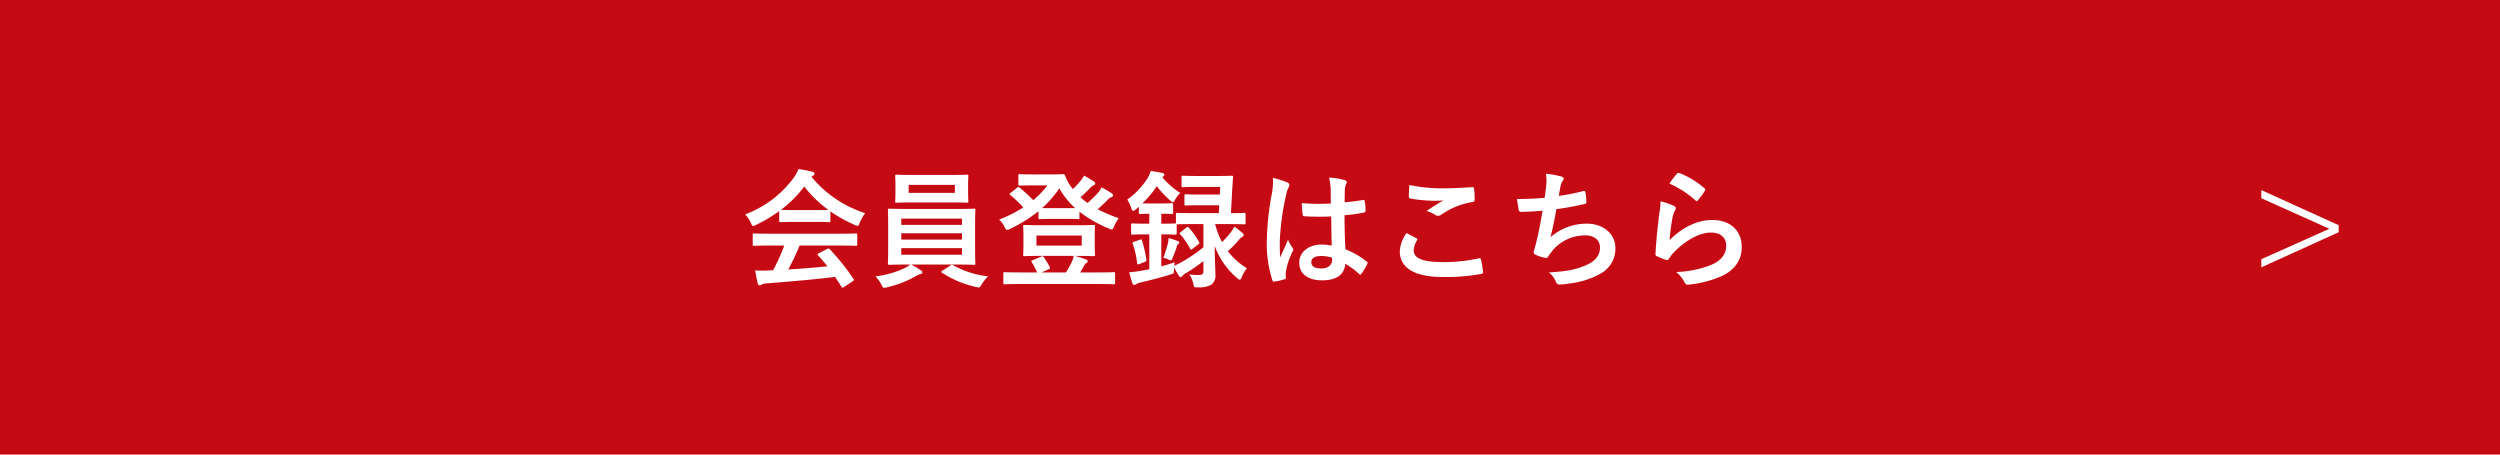 <svg xmlns="http://www.w3.org/2000/svg" width="550" height="100" viewBox="0 0 550 100">
  <g id="グループ_10824" data-name="グループ 10824" transform="translate(-411 -1139)">
    <rect id="長方形_12063" data-name="長方形 12063" width="550" height="100" transform="translate(411 1139)" fill="#c60a13"/>
    <path id="パス_168" data-name="パス 168" d="M9.548-6.972A45.232,45.232,0,0,1,7.084-1.54c-.308,0-.616.028-.9.028a22.2,22.2,0,0,1-3.052,0c.168.98.336,1.96.588,2.884.056.252.2.392.392.392A.707.707,0,0,0,4.592,1.6,2.485,2.485,0,0,1,5.6,1.344C10.36.98,16.072.5,20.72-.084c.448.672.924,1.4,1.4,2.184.084.14.14.2.224.2s.168-.056.336-.168L24.612.868c.28-.2.28-.308.14-.532a49.414,49.414,0,0,0-5.208-6.5c-.2-.2-.28-.224-.588-.056l-1.792.924c-.336.168-.364.28-.168.5.756.812,1.4,1.6,2.044,2.38-2.66.28-5.712.532-8.624.7a52.422,52.422,0,0,0,2.492-5.264H21.56c2.632,0,3.528.056,3.7.056.308,0,.336-.028.336-.308v-2.1c0-.28-.028-.308-.336-.308-.168,0-1.064.056-3.7.056H6.636c-2.632,0-3.528-.056-3.7-.056-.308,0-.336.028-.336.308v2.1c0,.28.028.308.336.308.168,0,1.064-.056,3.7-.056Zm-1.12-5.46c0,.28.028.308.308.308.168,0,.924-.056,3.164-.056h4.312c2.24,0,3,.056,3.164.056.28,0,.308-.028.308-.308V-14.5a30.848,30.848,0,0,0,5.348,2.968,1.926,1.926,0,0,0,.644.224c.2,0,.28-.2.476-.7a8.316,8.316,0,0,1,1.2-2.1A25.215,25.215,0,0,1,15.512-22.12a2.383,2.383,0,0,1,.392-.252.461.461,0,0,0,.28-.448c0-.2-.168-.308-.5-.392a21.459,21.459,0,0,0-3.024-.588,8.35,8.35,0,0,1-.98,1.82A23.371,23.371,0,0,1,.924-13.832a6.547,6.547,0,0,1,1.26,1.848c.224.5.308.7.5.7a1.835,1.835,0,0,0,.672-.252A32.748,32.748,0,0,0,8.428-14.56ZM11.9-14.784c-2.044,0-2.828-.028-3.08-.056a26.128,26.128,0,0,0,5.124-5.124,25.513,25.513,0,0,0,5.292,5.124c-.308.028-1.148.056-3.024.056ZM47.376-2.8c2.744,0,3.724.056,3.892.056.28,0,.308-.028.308-.308,0-.14-.056-1.008-.056-2.94v-5.824c0-1.96.056-2.8.056-2.968,0-.28-.028-.308-.308-.308-.168,0-1.148.056-3.892.056H36.568c-2.744,0-3.724-.056-3.892-.056-.308,0-.336.028-.336.308,0,.168.056,1.008.056,2.968v5.824c0,1.932-.056,2.772-.056,2.94,0,.28.028.308.336.308.168,0,1.148-.056,3.892-.056h.672a5.449,5.449,0,0,1-1.4.868A20.819,20.819,0,0,1,29.6-.2a7.975,7.975,0,0,1,1.288,1.764c.28.56.364.756.672.756a4.008,4.008,0,0,0,.588-.112A23.259,23.259,0,0,0,38.388-.2,4.751,4.751,0,0,1,39.48-.7c.28-.056.448-.2.448-.392,0-.168-.084-.252-.364-.448A13.769,13.769,0,0,0,37.408-2.8Zm1.26-2.156H35.28V-6.412H48.636ZM35.28-8.288v-1.4H48.636v1.4Zm0-4.62H48.636v1.372H35.28ZM38-22.512c-2.66,0-3.556-.056-3.752-.056-.28,0-.308.028-.308.308,0,.168.056.644.056,1.876v1.82c0,1.2-.056,1.652-.056,1.848,0,.28.028.308.308.308.2,0,1.092-.056,3.752-.056h7.98c2.66,0,3.584.056,3.752.056.28,0,.308-.028.308-.308,0-.168-.056-.644-.056-1.848v-1.82c0-1.232.056-1.708.056-1.876,0-.28-.028-.308-.308-.308-.168,0-1.092.056-3.752.056Zm9.072,3.948H36.9v-1.764H47.068ZM44.38-1.484c-.2.112-.28.2-.28.28s.056.14.168.224a22.622,22.622,0,0,0,7.42,3.108,4.008,4.008,0,0,0,.588.112c.28,0,.392-.2.728-.728A9.4,9.4,0,0,1,54.376-.2a20.279,20.279,0,0,1-7.7-2.464.559.559,0,0,0-.224-.084.6.6,0,0,0-.364.168Zm21.728-9.968c-2.6,0-3.5-.056-3.7-.056-.28,0-.308.028-.308.336,0,.168.056.7.056,2.016V-7c0,1.316-.056,1.848-.056,2.016,0,.308.028.336.308.336.2,0,1.092-.056,3.7-.056H73.22a6.233,6.233,0,0,1-.532,1.54,20.975,20.975,0,0,1-1.176,2.1H66.136l1.512-.672c.392-.168.42-.252.28-.532A20.241,20.241,0,0,0,66.668-4.4c-.168-.252-.28-.28-.616-.14L64.2-3.752c-.336.112-.364.2-.2.448a19.039,19.039,0,0,1,1.176,2.24H61.6c-2.52,0-3.388-.056-3.556-.056-.28,0-.308.028-.308.28V1.232c0,.28.028.308.308.308.168,0,1.036-.056,3.556-.056H78.456c2.52,0,3.388.056,3.556.056.28,0,.308-.028.308-.308V-.84c0-.252-.028-.28-.308-.28-.168,0-1.036.056-3.556.056H74.648l.84-1.456a1.421,1.421,0,0,1,.532-.644.465.465,0,0,0,.28-.392c0-.112-.112-.28-.364-.364A25.829,25.829,0,0,0,73.472-4.7h.42c2.6,0,3.528.056,3.7.056.28,0,.308-.028.308-.336,0-.168-.056-.7-.056-2.016V-9.156c0-1.316.056-1.848.056-2.016,0-.308-.028-.336-.308-.336-.168,0-1.092.056-3.7.056ZM65.016-9.184h9.968v2.212H65.016Zm-.7-13.44c-2.1,0-2.772-.056-2.94-.056-.308,0-.336.028-.336.308v1.932c0,.252.028.28.336.28.168,0,.84-.056,2.94-.056h3.108a18.927,18.927,0,0,1-3.108,3.248,40.792,40.792,0,0,0-3.024-2.772c-.252-.2-.308-.14-.56.056l-1.4,1.12c-.14.112-.224.2-.224.252,0,.084.084.168.224.28a27.051,27.051,0,0,1,2.8,2.66,30.455,30.455,0,0,1-5.32,2.688,5.152,5.152,0,0,1,1.148,1.54c.252.5.364.728.588.728a1.926,1.926,0,0,0,.644-.224,31.193,31.193,0,0,0,6.272-3.892V-13.1c0,.28.028.308.308.308.14,0,.756-.056,2.744-.056H71.4c1.988,0,2.632.056,2.772.056.28,0,.308-.028.308-.308V-14.42a27.639,27.639,0,0,0,6.468,3.7,1.7,1.7,0,0,0,.644.2c.224,0,.308-.2.532-.728a7.8,7.8,0,0,1,1.008-1.764,30.921,30.921,0,0,1-4.648-1.96c.784-.672,1.456-1.316,2.044-1.9a2.3,2.3,0,0,1,.98-.756c.224-.084.364-.224.364-.392s-.084-.308-.336-.476c-.644-.42-1.344-.84-2.184-1.288a6.89,6.89,0,0,1-.784,1.2,25.38,25.38,0,0,1-2.3,2.24,17.146,17.146,0,0,1-1.568-1.26,24.825,24.825,0,0,0,1.932-1.848,2.628,2.628,0,0,1,.952-.784c.252-.084.364-.224.364-.392,0-.14-.056-.28-.308-.448a20.794,20.794,0,0,0-2.156-1.288A7.123,7.123,0,0,1,74.7-21.2a13.929,13.929,0,0,1-1.68,1.792,3.725,3.725,0,0,1-.392-.532,8.678,8.678,0,0,1-1.288-2.408c-.14-.308-.224-.336-.476-.336-.2,0-.98.056-2.548.056Zm4.2,7.42c-1.148,0-1.848,0-2.24-.028a23.645,23.645,0,0,0,3.78-4.34,16.816,16.816,0,0,0,3.472,4.34c-.42.028-1.064.028-2.128.028ZM96.768-9.94c-.308.224-.336.28-.14.476a15.329,15.329,0,0,1,2.184,3.136c.084.168.14.252.224.252s.168-.084.336-.2l1.232-.952c.308-.224.336-.308.168-.56a17.158,17.158,0,0,0-2.212-3.108c-.112-.112-.2-.2-.28-.2-.056,0-.14.056-.28.168ZM92.932-4.284a5,5,0,0,1,1.036.336,1.76,1.76,0,0,0,.588.224c.2,0,.28-.2.448-.616a24.844,24.844,0,0,0,.9-2.436.967.967,0,0,1,.364-.588.351.351,0,0,0,.168-.308c0-.112-.084-.2-.308-.28a14.588,14.588,0,0,0-2.044-.672,7.785,7.785,0,0,1-.112,1.036A26.03,26.03,0,0,1,92.932-4.284Zm14.056-7.42c2.66,0,3.556.056,3.7.056.308,0,.336-.028.336-.308v-1.9c0-.28-.028-.308-.336-.308-.14,0-.9.056-2.884.056l.308-5.572c.056-.756.084-1.512.168-2.324.028-.28-.056-.336-.336-.336-.14,0-.9.056-3.136.056H100.38c-2.212,0-2.968-.056-3.136-.056-.28,0-.308.028-.308.308v1.9c0,.28.028.308.308.308.168,0,.924-.056,3.136-.056h5.068l-.084,1.68H101.08c-2.268,0-3.024-.056-3.192-.056-.28,0-.308.028-.308.308V-16.1c0,.28.028.308.308.308.168,0,.924-.056,3.192-.056h4.144l-.084,1.736H99.708c-2.66,0-3.528-.056-3.7-.056-.28,0-.308.028-.308.308v2.016h-.168c-.168,0-.812.056-2.884.056h-.168v-2.184c1.624,0,2.1.056,2.268.056.308,0,.336-.028.336-.336v-1.736c0-.28-.028-.308-.336-.308-.168,0-.644.056-2.324.056h-2.24c-.952,0-1.484,0-1.848-.028a22.012,22.012,0,0,0,3.164-3.78,19.3,19.3,0,0,0,2.968,3.164c.28.252.448.392.588.392.168,0,.28-.224.5-.644a7.366,7.366,0,0,1,1.092-1.428,17.115,17.115,0,0,1-3.948-3.444l.168-.14c.224-.168.308-.308.308-.448,0-.112-.14-.28-.42-.336a21.839,21.839,0,0,0-2.6-.448,5.636,5.636,0,0,1-.616,1.456,16.122,16.122,0,0,1-4.536,4.816,8.212,8.212,0,0,1,.868,1.876c.14.42.252.616.448.616a1.071,1.071,0,0,0,.588-.336c.224-.168.42-.364.644-.56v1.26c0,.308.028.336.308.336.14,0,.588-.028,1.988-.056v2.184h-.784c-2.072,0-2.716-.056-2.884-.056-.308,0-.336.028-.336.308v1.848c0,.28.028.308.336.308.168,0,.812-.056,2.884-.056h.784v7.672c-.644.14-1.316.252-1.96.364-.812.14-1.512.224-2.464.308.2.812.448,1.652.7,2.408a.464.464,0,0,0,.448.364.793.793,0,0,0,.448-.2A3.624,3.624,0,0,1,88,1.12C90.328.588,92.428.028,94.444-.588c.812-.252.812-.2.84-1.12a2.409,2.409,0,0,1,.028-.448A18.351,18.351,0,0,0,96.4-.252c.14.2.252.224.364.224A.476.476,0,0,0,97.1-.28a2.479,2.479,0,0,1,.728-.588,36.451,36.451,0,0,0,3.92-2.688v2.184c0,.644-.224.868-1.12.868a17.949,17.949,0,0,1-1.96-.112,5.762,5.762,0,0,1,.84,1.988c.2.868.2.868,1.064.84a5.442,5.442,0,0,0,2.884-.56,2.518,2.518,0,0,0,.924-2.38c0-1.288-.14-2.884-.14-6.16A16.688,16.688,0,0,0,109.2.2c.252.224.42.336.56.336.168,0,.252-.168.42-.56a7.7,7.7,0,0,1,1.148-1.96,14.99,14.99,0,0,1-4.2-3.752,23.308,23.308,0,0,0,2.352-2.408,2.876,2.876,0,0,1,.784-.728c.224-.14.364-.28.364-.392a.787.787,0,0,0-.28-.476,17.142,17.142,0,0,0-1.792-1.4,6.292,6.292,0,0,1-.644,1.064,18.313,18.313,0,0,1-2.072,2.324,17.805,17.805,0,0,1-1.512-3.948Zm-5.236,0v5.1A35.43,35.43,0,0,1,96.6-3.136l-1.26.616a6.6,6.6,0,0,1,.112-.784c-1.008.336-1.988.644-2.968.9V-9.436h.168c2.072,0,2.716.056,2.884.056.308,0,.336-.028.336-.308v-1.96h.14c.168,0,1.036-.056,3.7-.056ZM86.52-7.812c-.392.14-.42.2-.308.5a18.472,18.472,0,0,1,.952,4.228c.056.28.112.308.5.168l1.2-.476c.336-.14.364-.224.336-.476a28.239,28.239,0,0,0-.952-4.228c-.084-.28-.14-.28-.476-.168Zm43.456.84a11.685,11.685,0,0,0-2.24-.224c-2.828,0-4.9,1.652-4.9,3.948,0,2.408,1.792,3.92,5.012,3.92,3.3,0,4.9-1.288,5.124-3.64A16.628,16.628,0,0,1,136-.728a.387.387,0,0,0,.252.14.339.339,0,0,0,.252-.168,15.126,15.126,0,0,0,1.288-2.156c.14-.308.112-.392-.14-.56A18.324,18.324,0,0,0,133-6.16c-.14-2.408-.2-4.368-.2-7.5a31.552,31.552,0,0,0,4.312-.588c.2-.028.308-.168.308-.42a11.194,11.194,0,0,0-.168-1.988c-.056-.308-.112-.42-.448-.336-1.2.2-2.66.392-3.976.5,0-1.288,0-2.016.056-2.968a3.159,3.159,0,0,1,.224-.98,1.2,1.2,0,0,0,.168-.476c0-.252-.2-.392-.5-.476a15.587,15.587,0,0,0-3.388-.532,11.543,11.543,0,0,1,.364,2.744c0,1.036.028,1.932.028,2.94a40.505,40.505,0,0,1-6.384-.084,17.152,17.152,0,0,0,.2,2.548c.028.28.14.364.5.364a56.62,56.62,0,0,0,5.768.028C129.892-11.172,129.92-9.128,129.976-6.972Zm.056,2.66a3.943,3.943,0,0,1,.028.56c0,1.008-.9,1.82-2.3,1.82-1.652,0-2.268-.532-2.268-1.4s.784-1.344,2.1-1.344A7.8,7.8,0,0,1,130.032-4.312ZM117.04-21.868a14.09,14.09,0,0,1-.2,3.3A60.82,60.82,0,0,0,115.7-7.952a26.082,26.082,0,0,0,1.2,8.54c.14.392.252.42.56.336a11.726,11.726,0,0,0,2.1-.476c.252-.084.364-.168.336-.364a5.288,5.288,0,0,1,.028-1.484,16.6,16.6,0,0,1,1.428-4.256.813.813,0,0,0,.168-.448.6.6,0,0,0-.168-.392,7.446,7.446,0,0,1-.98-1.764c-.588,1.4-1.176,2.6-1.736,3.892-.084-1.176-.084-2.464-.084-3.584a55.6,55.6,0,0,1,1.4-10.192,5.683,5.683,0,0,1,.5-1.54,1.429,1.429,0,0,0,.2-.616c0-.224-.112-.392-.42-.56A21.864,21.864,0,0,0,117.04-21.868Zm29.4,12.152a7.389,7.389,0,0,0-1.484,4c0,3.64,3.22,5.656,9.492,5.656a42.223,42.223,0,0,0,8.344-.672c.336-.056.5-.168.476-.42a23.415,23.415,0,0,0-.448-2.744c-.056-.252-.2-.336-.588-.252a35.622,35.622,0,0,1-7.588.812c-4.816,0-6.636-.868-6.636-2.632a4.6,4.6,0,0,1,.728-2.128c.14-.224.112-.364-.14-.5C147.868-8.988,147.168-9.352,146.44-9.716Zm.616-10.584c-.056,1.008-.112,1.82-.112,2.492,0,.336.112.448.364.5a34.948,34.948,0,0,0,4.9.476,19.254,19.254,0,0,0,2.3-.084c-.98.588-2.212,1.372-3.668,2.324a6.691,6.691,0,0,1,1.96.9,1.176,1.176,0,0,0,.588.168,1.193,1.193,0,0,0,.7-.252,16.313,16.313,0,0,1,6.86-2.772c.336-.028.476-.2.476-.588a18.437,18.437,0,0,0-.14-2.38c-.028-.224-.14-.336-.42-.308-1.792.112-3.892.252-5.936.252A35.323,35.323,0,0,1,147.056-20.3Zm29.764,2.828c-2.156.168-3.892.252-6.076.252.112.924.308,2.1.392,2.436a.478.478,0,0,0,.532.392c1.428,0,3.192-.14,4.7-.252-.476,2.8-.868,4.872-1.484,7.336-.112.42-.224.84-.364,1.316a1.91,1.91,0,0,0-.112.56c0,.252.168.364.616.56a7.87,7.87,0,0,0,2.1.616c.252.028.336-.084.532-.42.252-.364.532-.7.784-1.064a9.31,9.31,0,0,1,7.364-3.472c2.128,0,3.192,1.2,3.192,2.66,0,1.764-1.036,3.052-3.192,3.948-2.24.924-3.948,1.288-8.036,1.54A5.343,5.343,0,0,1,179.284.924c.224.532.42.672.7.672a12.97,12.97,0,0,0,2.072-.2A18.649,18.649,0,0,0,189.2-.84,6.275,6.275,0,0,0,192.388-6.5c0-2.884-2.52-5.292-6.244-5.292a12.112,12.112,0,0,0-8.036,2.968c.5-1.96.9-3.836,1.288-6.16,2.352-.308,3.864-.616,6.272-1.148.252-.056.336-.14.336-.448a12.671,12.671,0,0,0-.2-2.072c-.056-.364-.2-.392-.588-.28a51.2,51.2,0,0,1-5.264,1.036c.14-.98.252-1.54.392-2.3a2.905,2.905,0,0,1,.476-1.036.92.92,0,0,0,.2-.448c0-.224-.2-.392-.56-.5a18.326,18.326,0,0,0-3.36-.588,9.29,9.29,0,0,1,.056,2.716C177.072-19.376,176.96-18.452,176.82-17.472Zm27.468-3.136a22.334,22.334,0,0,1,5.656,3.64c.14.14.224.2.336.2.084,0,.2-.084.308-.224a18.335,18.335,0,0,0,1.428-1.96.776.776,0,0,0,.14-.336c0-.112-.056-.2-.2-.308a18.366,18.366,0,0,0-5.488-3.332.468.468,0,0,0-.532.14A15.337,15.337,0,0,0,204.288-20.608Zm-1.96,3.892a17.448,17.448,0,0,1-.252,2.52c-.336,2.492-.7,5.8-.868,9.044,0,.392.112.448.392.56a19.25,19.25,0,0,0,1.9.756c.364.084.476.084.644-.2a7.662,7.662,0,0,1,1.2-1.54c2.632-2.66,5.6-4.256,8.064-4.256,2.408,0,3.36,1.372,3.36,2.884,0,1.792-1.036,3.248-3.3,4.228a23.233,23.233,0,0,1-7.7,1.568,7.163,7.163,0,0,1,1.9,2.38c.252.42.5.448,1.12.364a24.278,24.278,0,0,0,7.168-1.932c2.408-1.2,4.228-3.22,4.228-6.272,0-3.612-2.436-5.992-6.524-5.992-3.416,0-6.776,1.82-9.352,4.424a46.73,46.73,0,0,1,.672-5.1,5.25,5.25,0,0,1,.56-1.484.833.833,0,0,0,.14-.42c0-.224-.14-.392-.448-.532A15.753,15.753,0,0,0,202.328-16.716Z" transform="translate(574 1200)" fill="#fff"/>
    <path id="パス_169" data-name="パス 169" d="M5.488-19.18v1.792l14.98,6.72L5.488-3.976v1.792L22.512-9.912v-1.54Z" transform="translate(903 1200)" fill="#fff"/>
  </g>
</svg>
